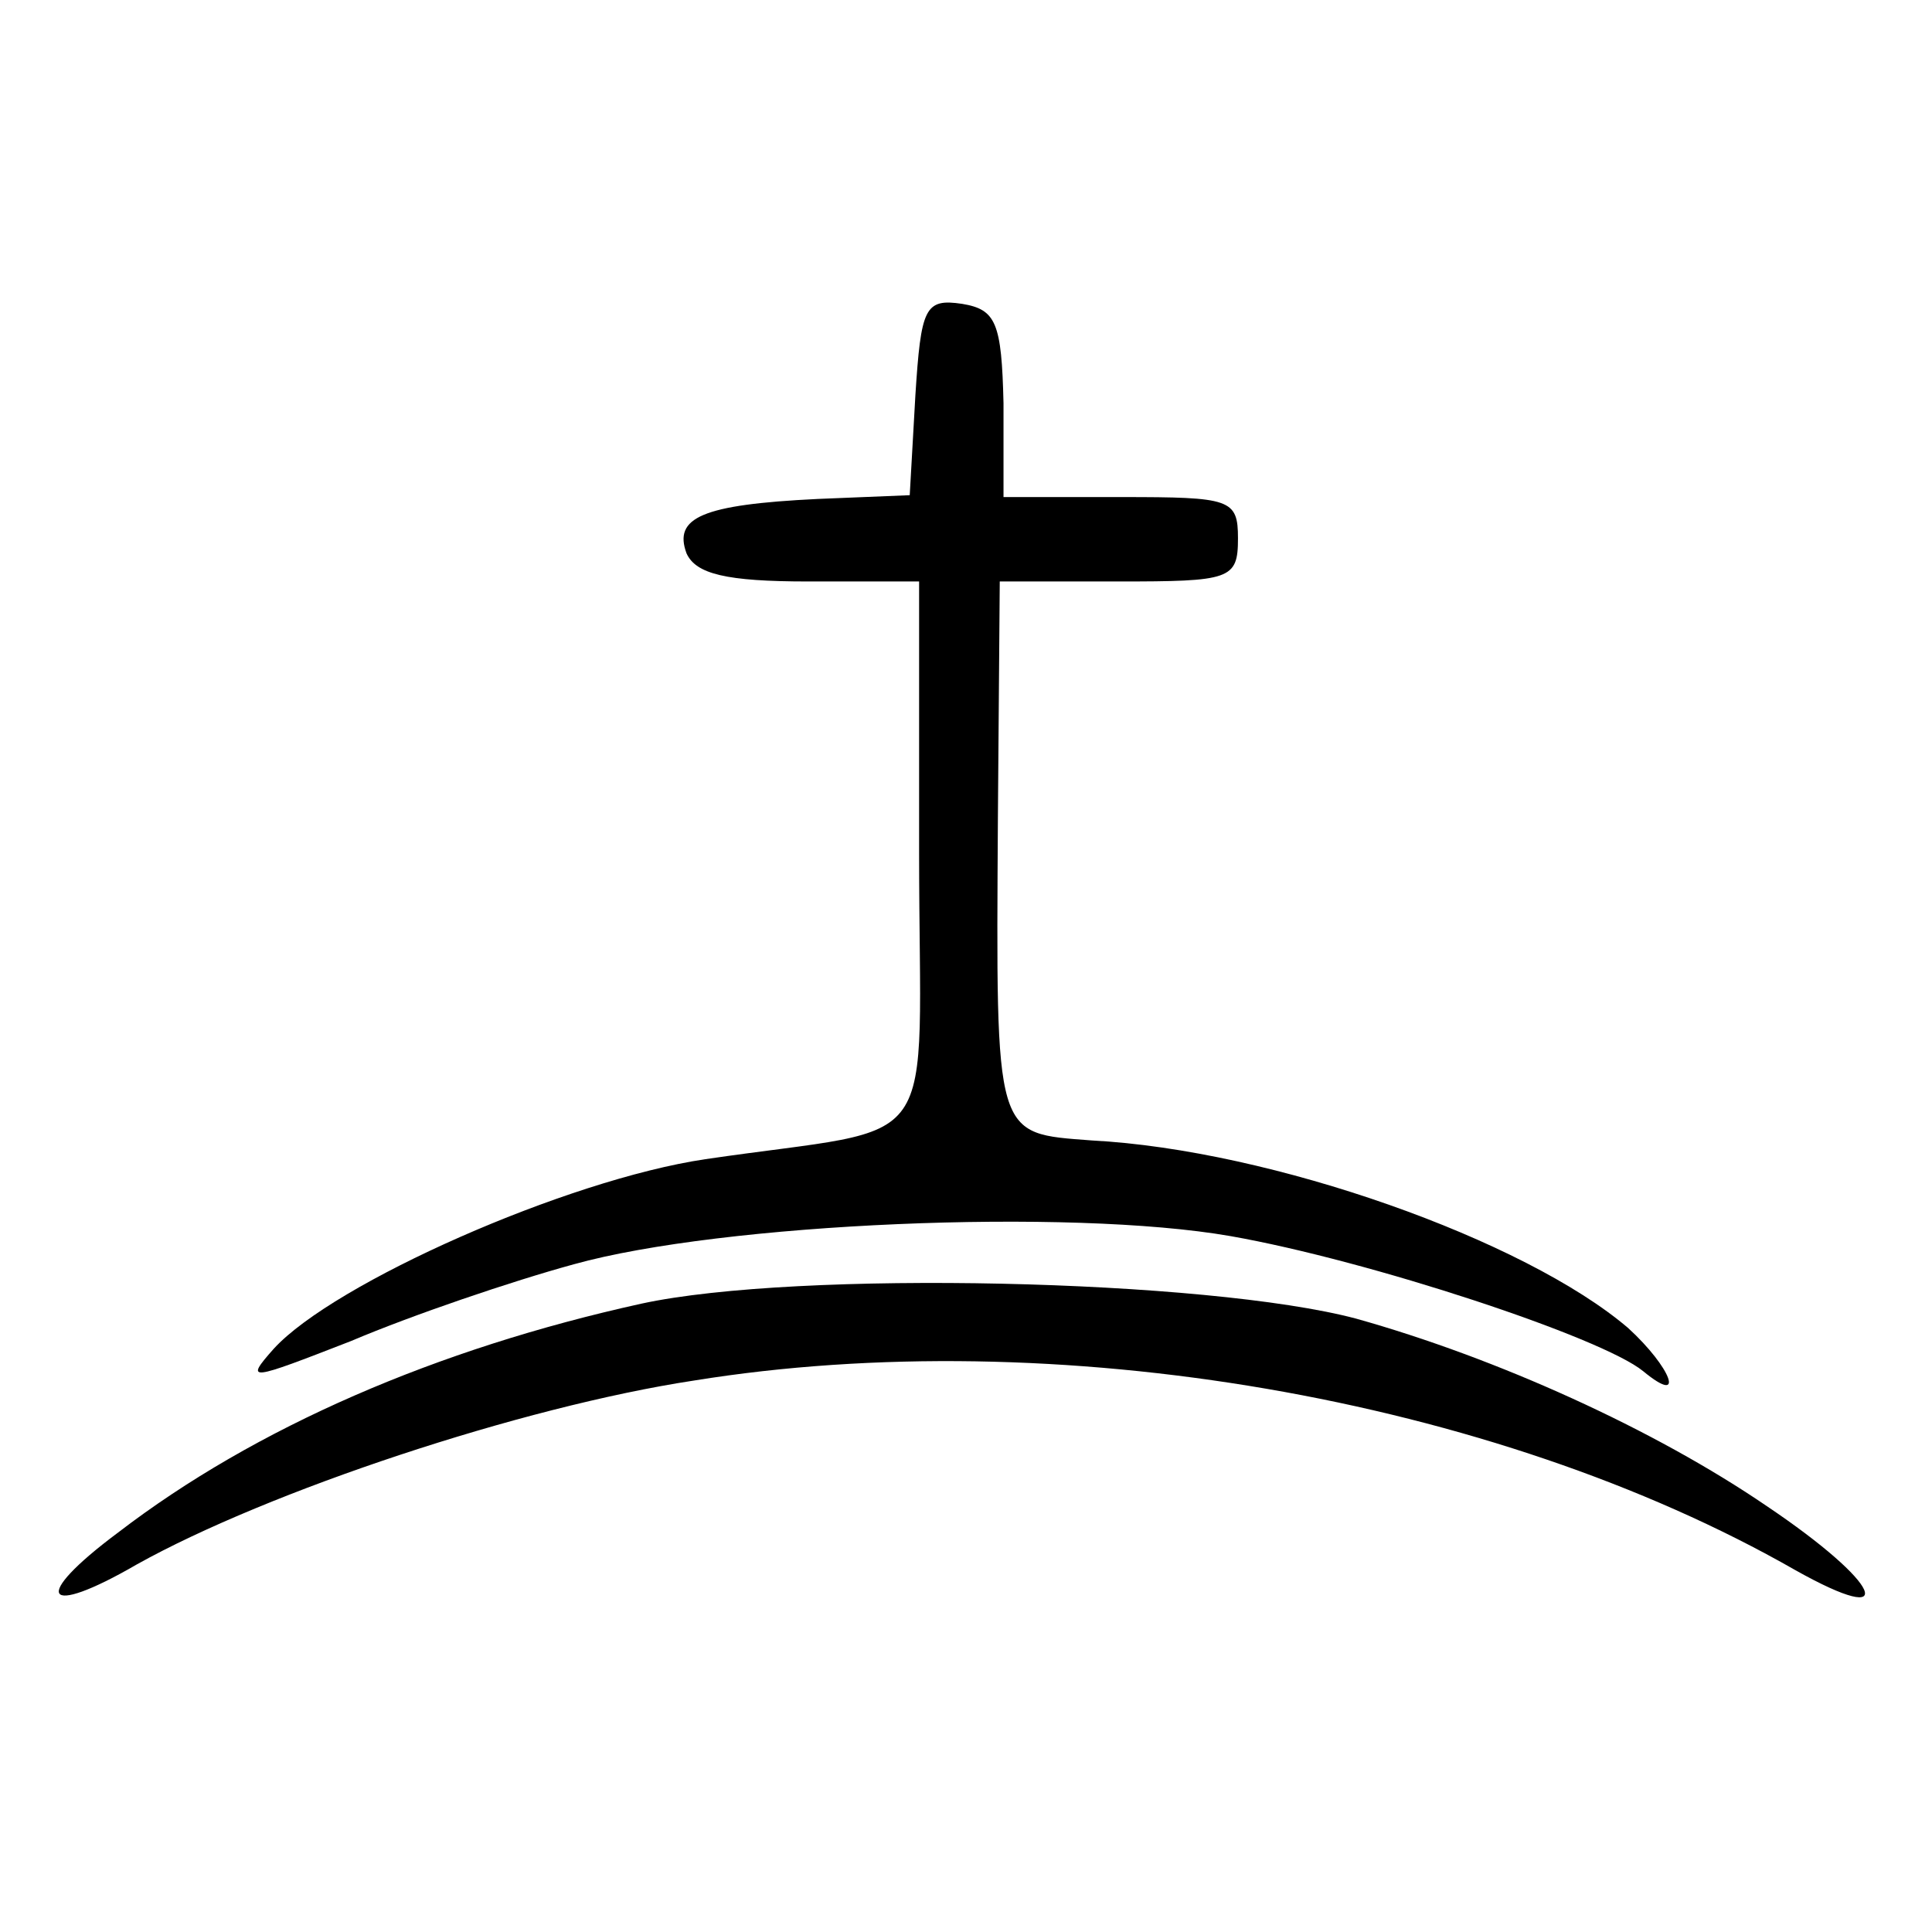 <?xml version="1.0" standalone="no"?>
<!DOCTYPE svg PUBLIC "-//W3C//DTD SVG 20010904//EN"
 "http://www.w3.org/TR/2001/REC-SVG-20010904/DTD/svg10.dtd">
<svg version="1.0" xmlns="http://www.w3.org/2000/svg"
 width="103pt" height="103pt" viewBox="0 0 103 103"
 preserveAspectRatio="xMidYMid meet">
<g transform="translate(0,103) scale(0.1,-0.1)"
fill="#000000" stroke="none">
<path d="M488 819 l-3 -53 -49 -2 c-62 -3 -77 -10 -70 -29 5 -11 21 -15 65
-15 l59 0 0 -145 c0 -165 15 -144 -114 -163 -74 -11 -198 -66 -230 -101 -16
-18 -13 -17 41 4 33 14 86 32 119 41 79 22 264 30 350 15 74 -13 198 -54 220
-72 23 -19 15 2 -8 23 -55 47 -190 95 -286 100 -52 4 -51 0 -50 171 l1 127 63
0 c60 0 64 1 64 23 0 21 -4 22 -62 22 l-63 0 0 50 c-1 43 -4 50 -22 53 -20 3
-22 -2 -25 -49z"/>
<path d="M342 335 c-109 -24 -206 -66 -279 -122 -47 -35 -40 -46 10 -17 70 39
205 84 297 98 192 31 426 -9 587 -101 57 -32 46 -7 -15 34 -60 41 -144 79
-219 100 -79 21 -298 26 -381 8z"/>
</g>
</svg>

